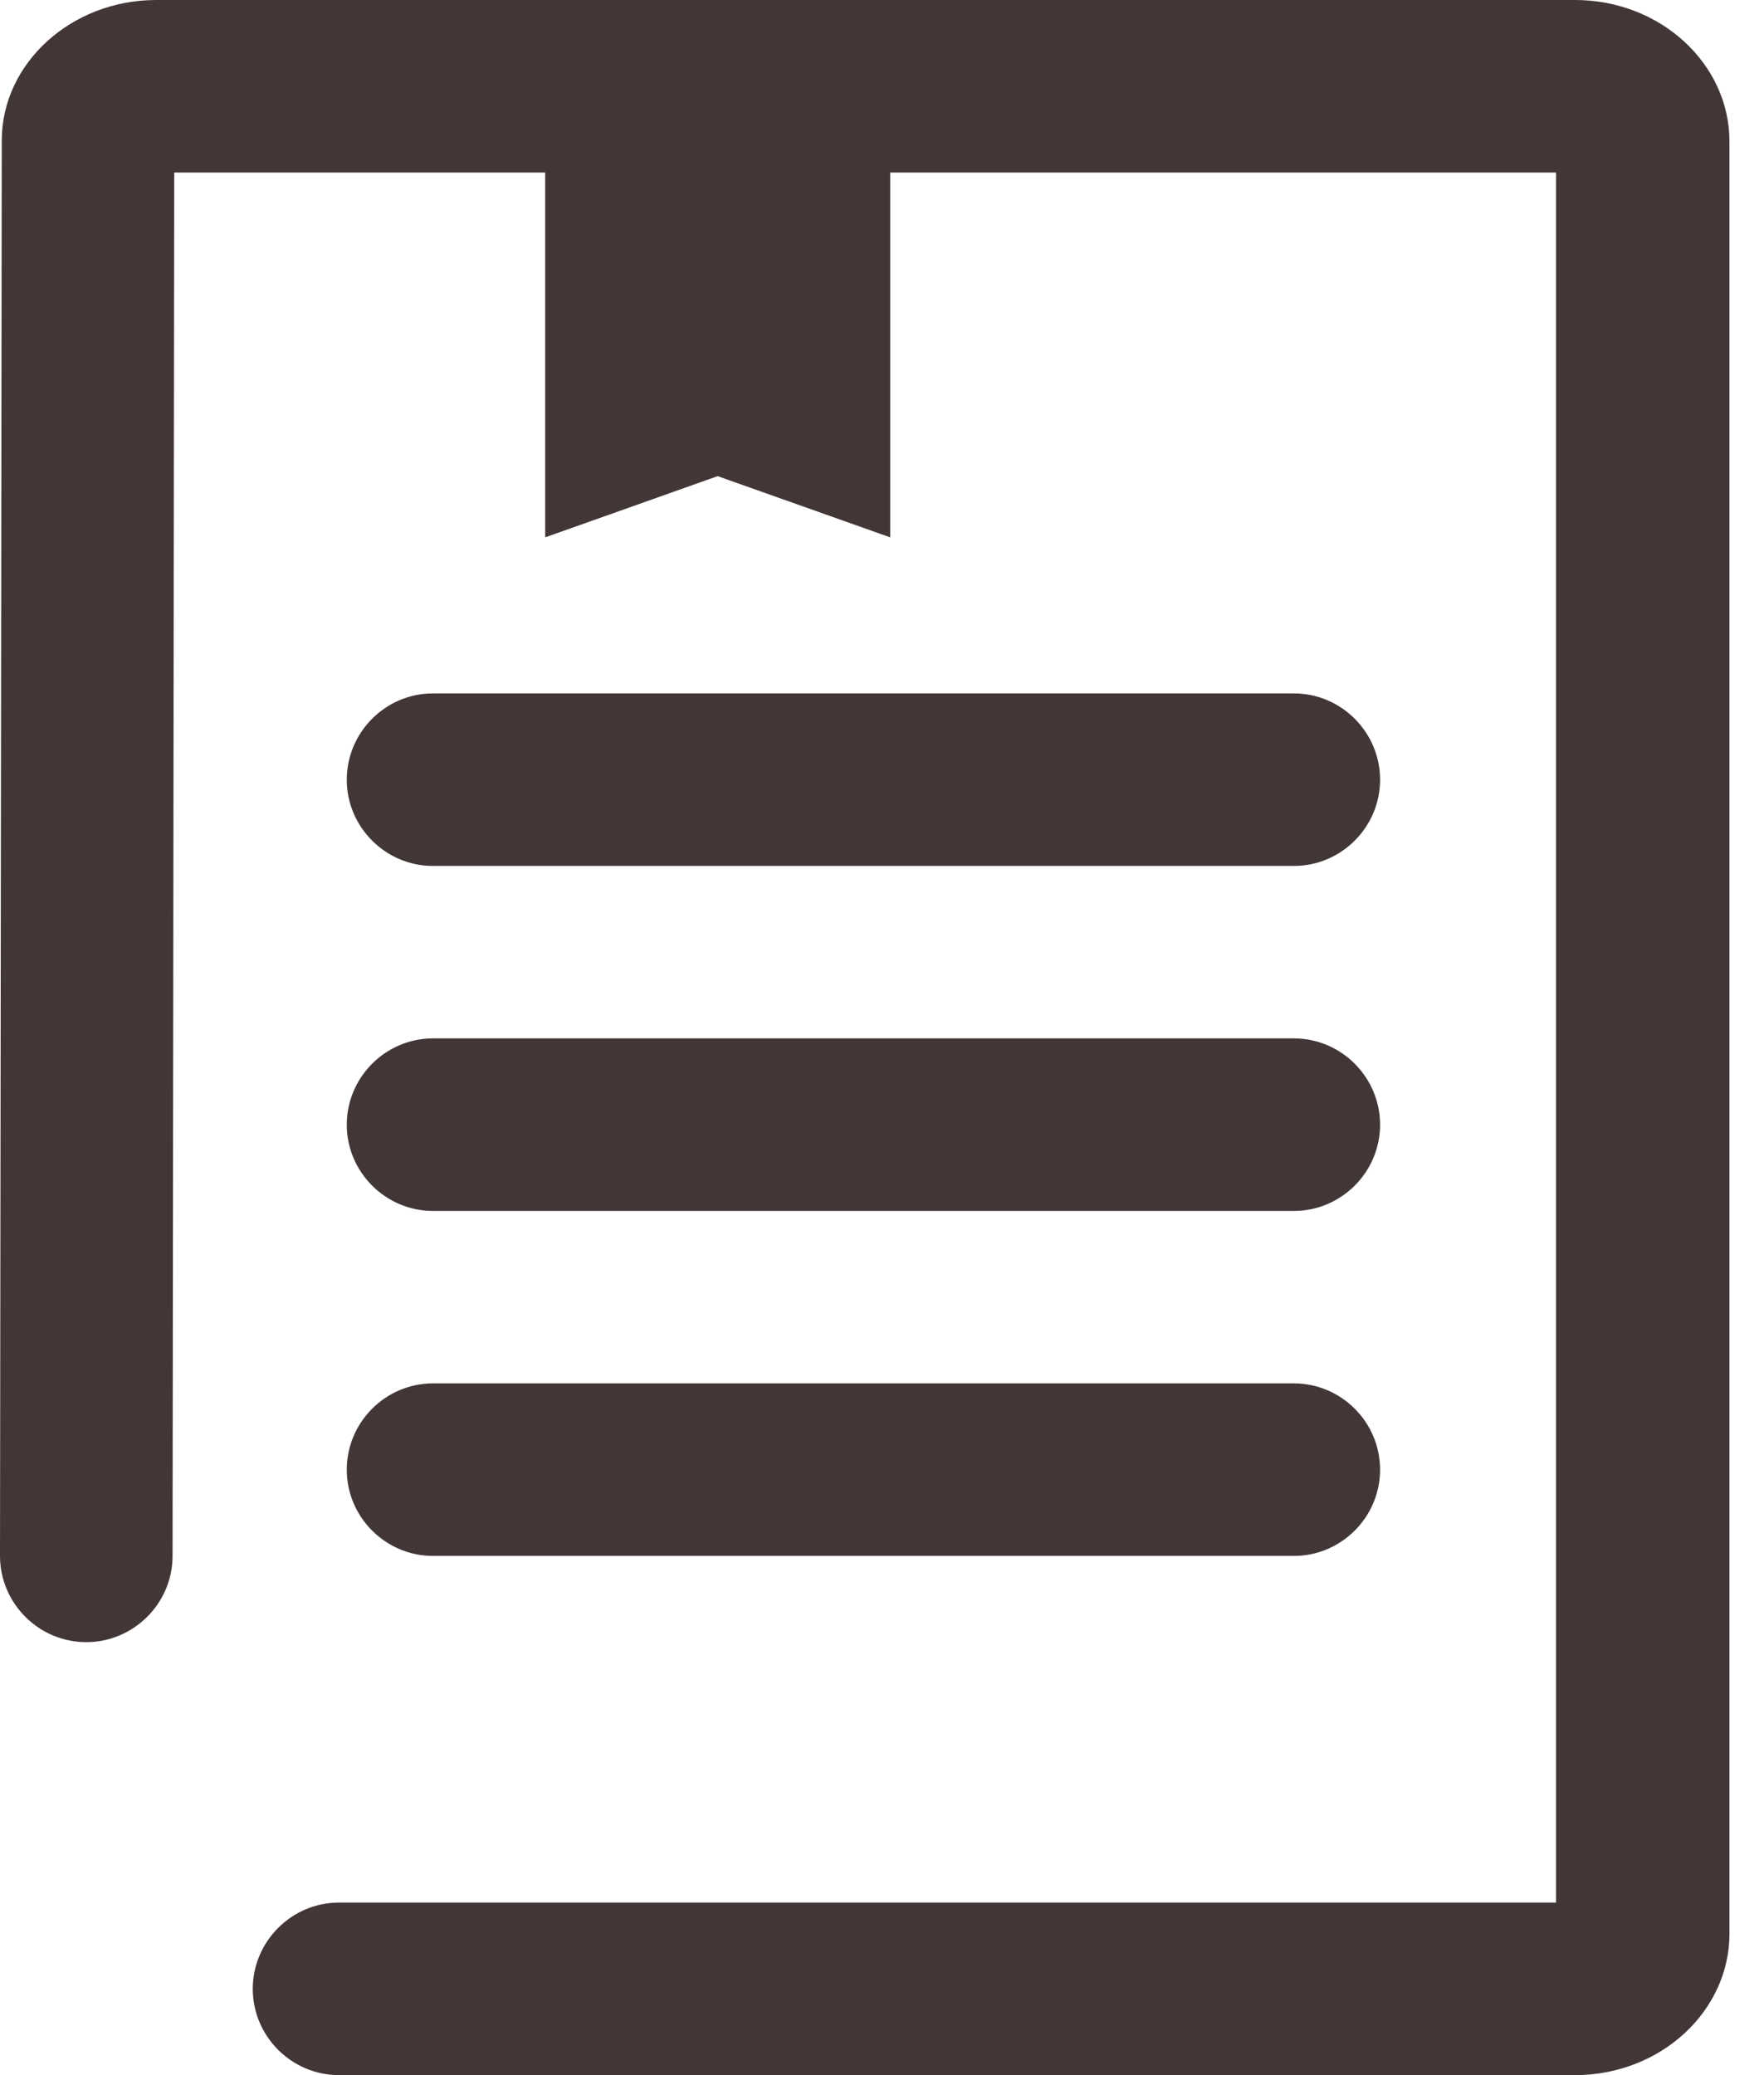 <svg width="17" height="20" viewBox="0 0 17 20" fill="none" xmlns="http://www.w3.org/2000/svg">
<g clip-path="url(#clip0_20769_215953)">
<path d="M15.179 0H1.505C0.69 0 0.017 0.607 0.017 1.355L0 14.996C0 15.453 0.374 15.827 0.831 15.827C1.288 15.827 1.663 15.453 1.663 14.996L1.679 1.663H5.254V5.179L6.916 4.589L8.579 5.179V1.663H14.996V18.337H3.267C2.81 18.337 2.436 18.712 2.436 19.169C2.436 19.626 2.81 20 3.267 20H15.179C16.002 20 16.667 19.385 16.667 18.637V1.363C16.667 0.615 16.002 0 15.179 0Z" fill="#423636"/>
<path d="M4.173 8.346H12.469C12.926 8.346 13.3 7.972 13.3 7.515C13.3 7.057 12.926 6.683 12.469 6.683H4.173C3.716 6.683 3.342 7.057 3.342 7.515C3.342 7.972 3.716 8.346 4.173 8.346Z" fill="#423636"/>
<path d="M4.173 11.671H12.469C12.926 11.671 13.3 11.297 13.3 10.84C13.3 10.382 12.926 10.008 12.469 10.008H4.173C3.716 10.008 3.342 10.382 3.342 10.84C3.342 11.297 3.716 11.671 4.173 11.671Z" fill="#423636"/>
<path d="M4.173 14.996H12.469C12.926 14.996 13.3 14.622 13.3 14.165C13.3 13.707 12.926 13.333 12.469 13.333H4.173C3.716 13.333 3.342 13.707 3.342 14.165C3.342 14.622 3.716 14.996 4.173 14.996Z" fill="#423636"/>
</g>
<defs>
<clipPath id="clip0_20769_215953">
<rect width="16.667" height="20" fill="white"/>
</clipPath>
</defs>
</svg>
